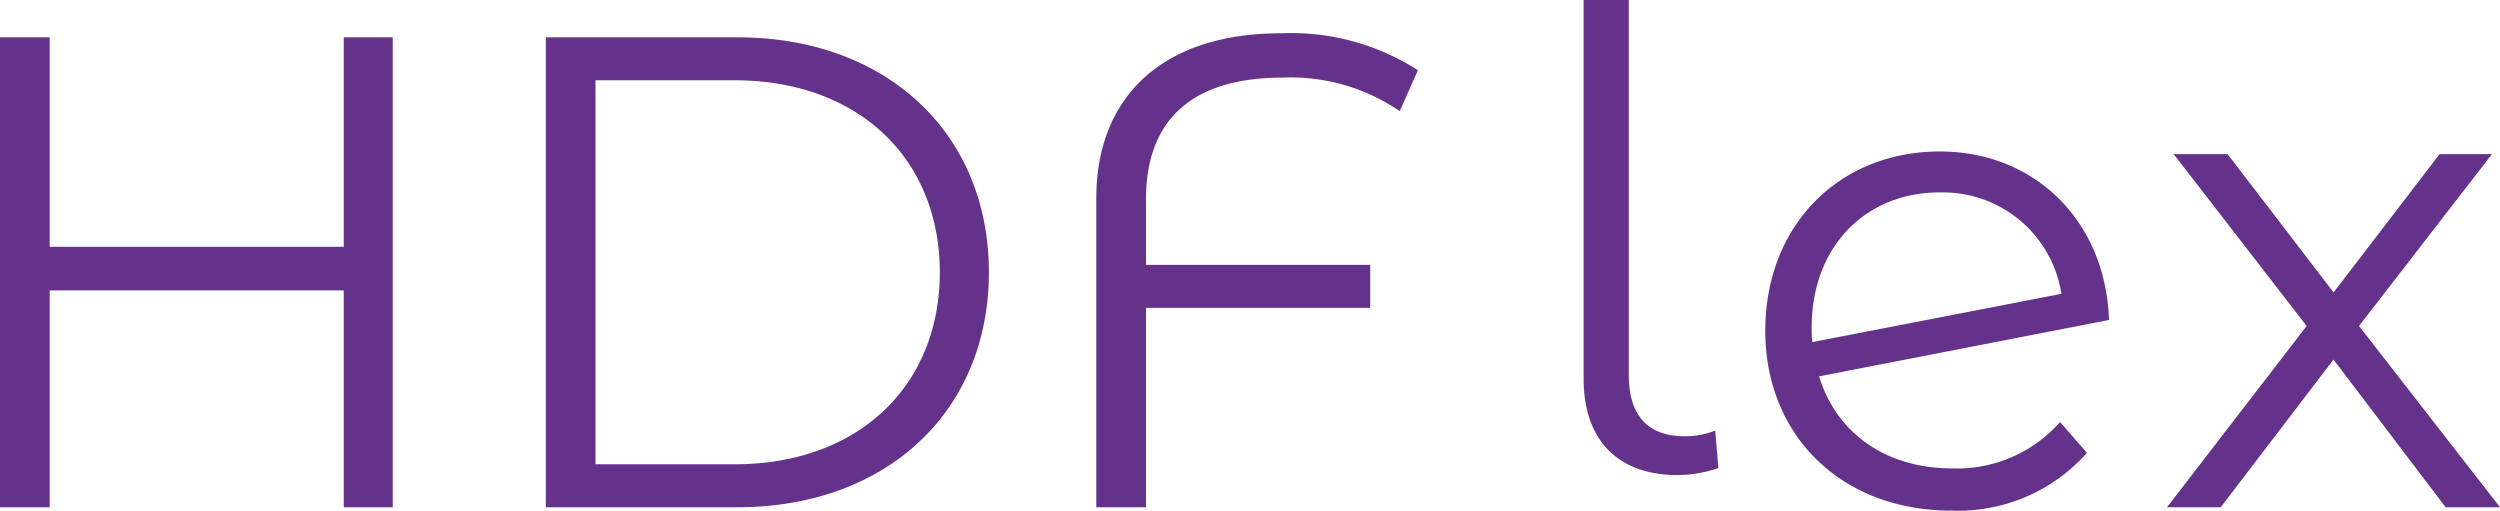 <svg xmlns="http://www.w3.org/2000/svg" width="141.507" height="28.902" viewBox="0 0 141.507 28.902">
  <g id="Group_605" data-name="Group 605" transform="translate(-1074.332 -3871.288)">
    <path id="Path_664" data-name="Path 664" d="M23.788-26.6v11.856H7.144V-26.6H4.332V0H7.144V-12.274H23.788V0h2.774V-26.6ZM35.226,0h10.83c8.512,0,14.25-5.472,14.25-13.3s-5.738-13.3-14.25-13.3H35.226Zm2.812-2.432V-24.168H45.9c7.068,0,11.628,4.484,11.628,10.868S52.972-2.432,45.9-2.432ZM76.95-24.32a10.913,10.913,0,0,1,6.612,1.9l1.026-2.318a13.285,13.285,0,0,0-7.752-2.09c-6.726,0-10.45,3.61-10.45,9.348V0H69.2V-11.286H81.89v-2.432H69.2v-3.724C69.2-21.812,71.668-24.32,76.95-24.32Z" transform="translate(1070 3900)" fill="#64328a"/>
    <path id="Path_663" data-name="Path 663" d="M8.892.18a7.207,7.207,0,0,0,2.3-.4l-.18-2.124a4.473,4.473,0,0,1-1.728.324C7.164-2.016,6.12-3.24,6.12-5.472v-21.24H3.564V-5.256C3.564-1.872,5.436.18,8.892.18Z" transform="translate(1160.406 3898)" fill="#64328a"/>
    <path id="Path_662" data-name="Path 662" d="M12.312-2.2C8.588-2.2,5.776-4.18,4.788-7.41L21.2-10.6c-.19-5.624-4.218-9.538-9.576-9.538-5.738,0-9.88,4.218-9.88,10.146S6.042.19,12.274.19A9.758,9.758,0,0,0,19.95-3.078L18.43-4.826A7.77,7.77,0,0,1,12.312-2.2Zm-.684-15.618a6.778,6.778,0,0,1,6.878,5.738L4.408-9.348a5.884,5.884,0,0,1-.038-.836C4.37-14.706,7.372-17.822,11.628-17.822Z" transform="translate(1172.508 3900)" fill="#64328a"/>
    <path id="Path_661" data-name="Path 661" d="M19.57,0,11.59-10.26l7.524-9.728H16.15l-6,7.828-6-7.828H1.1L8.626-10.26.722,0h3.04l6.384-8.36L16.492,0Z" transform="translate(1196.269 3900)" fill="#64328a"/>
  </g>
</svg>

